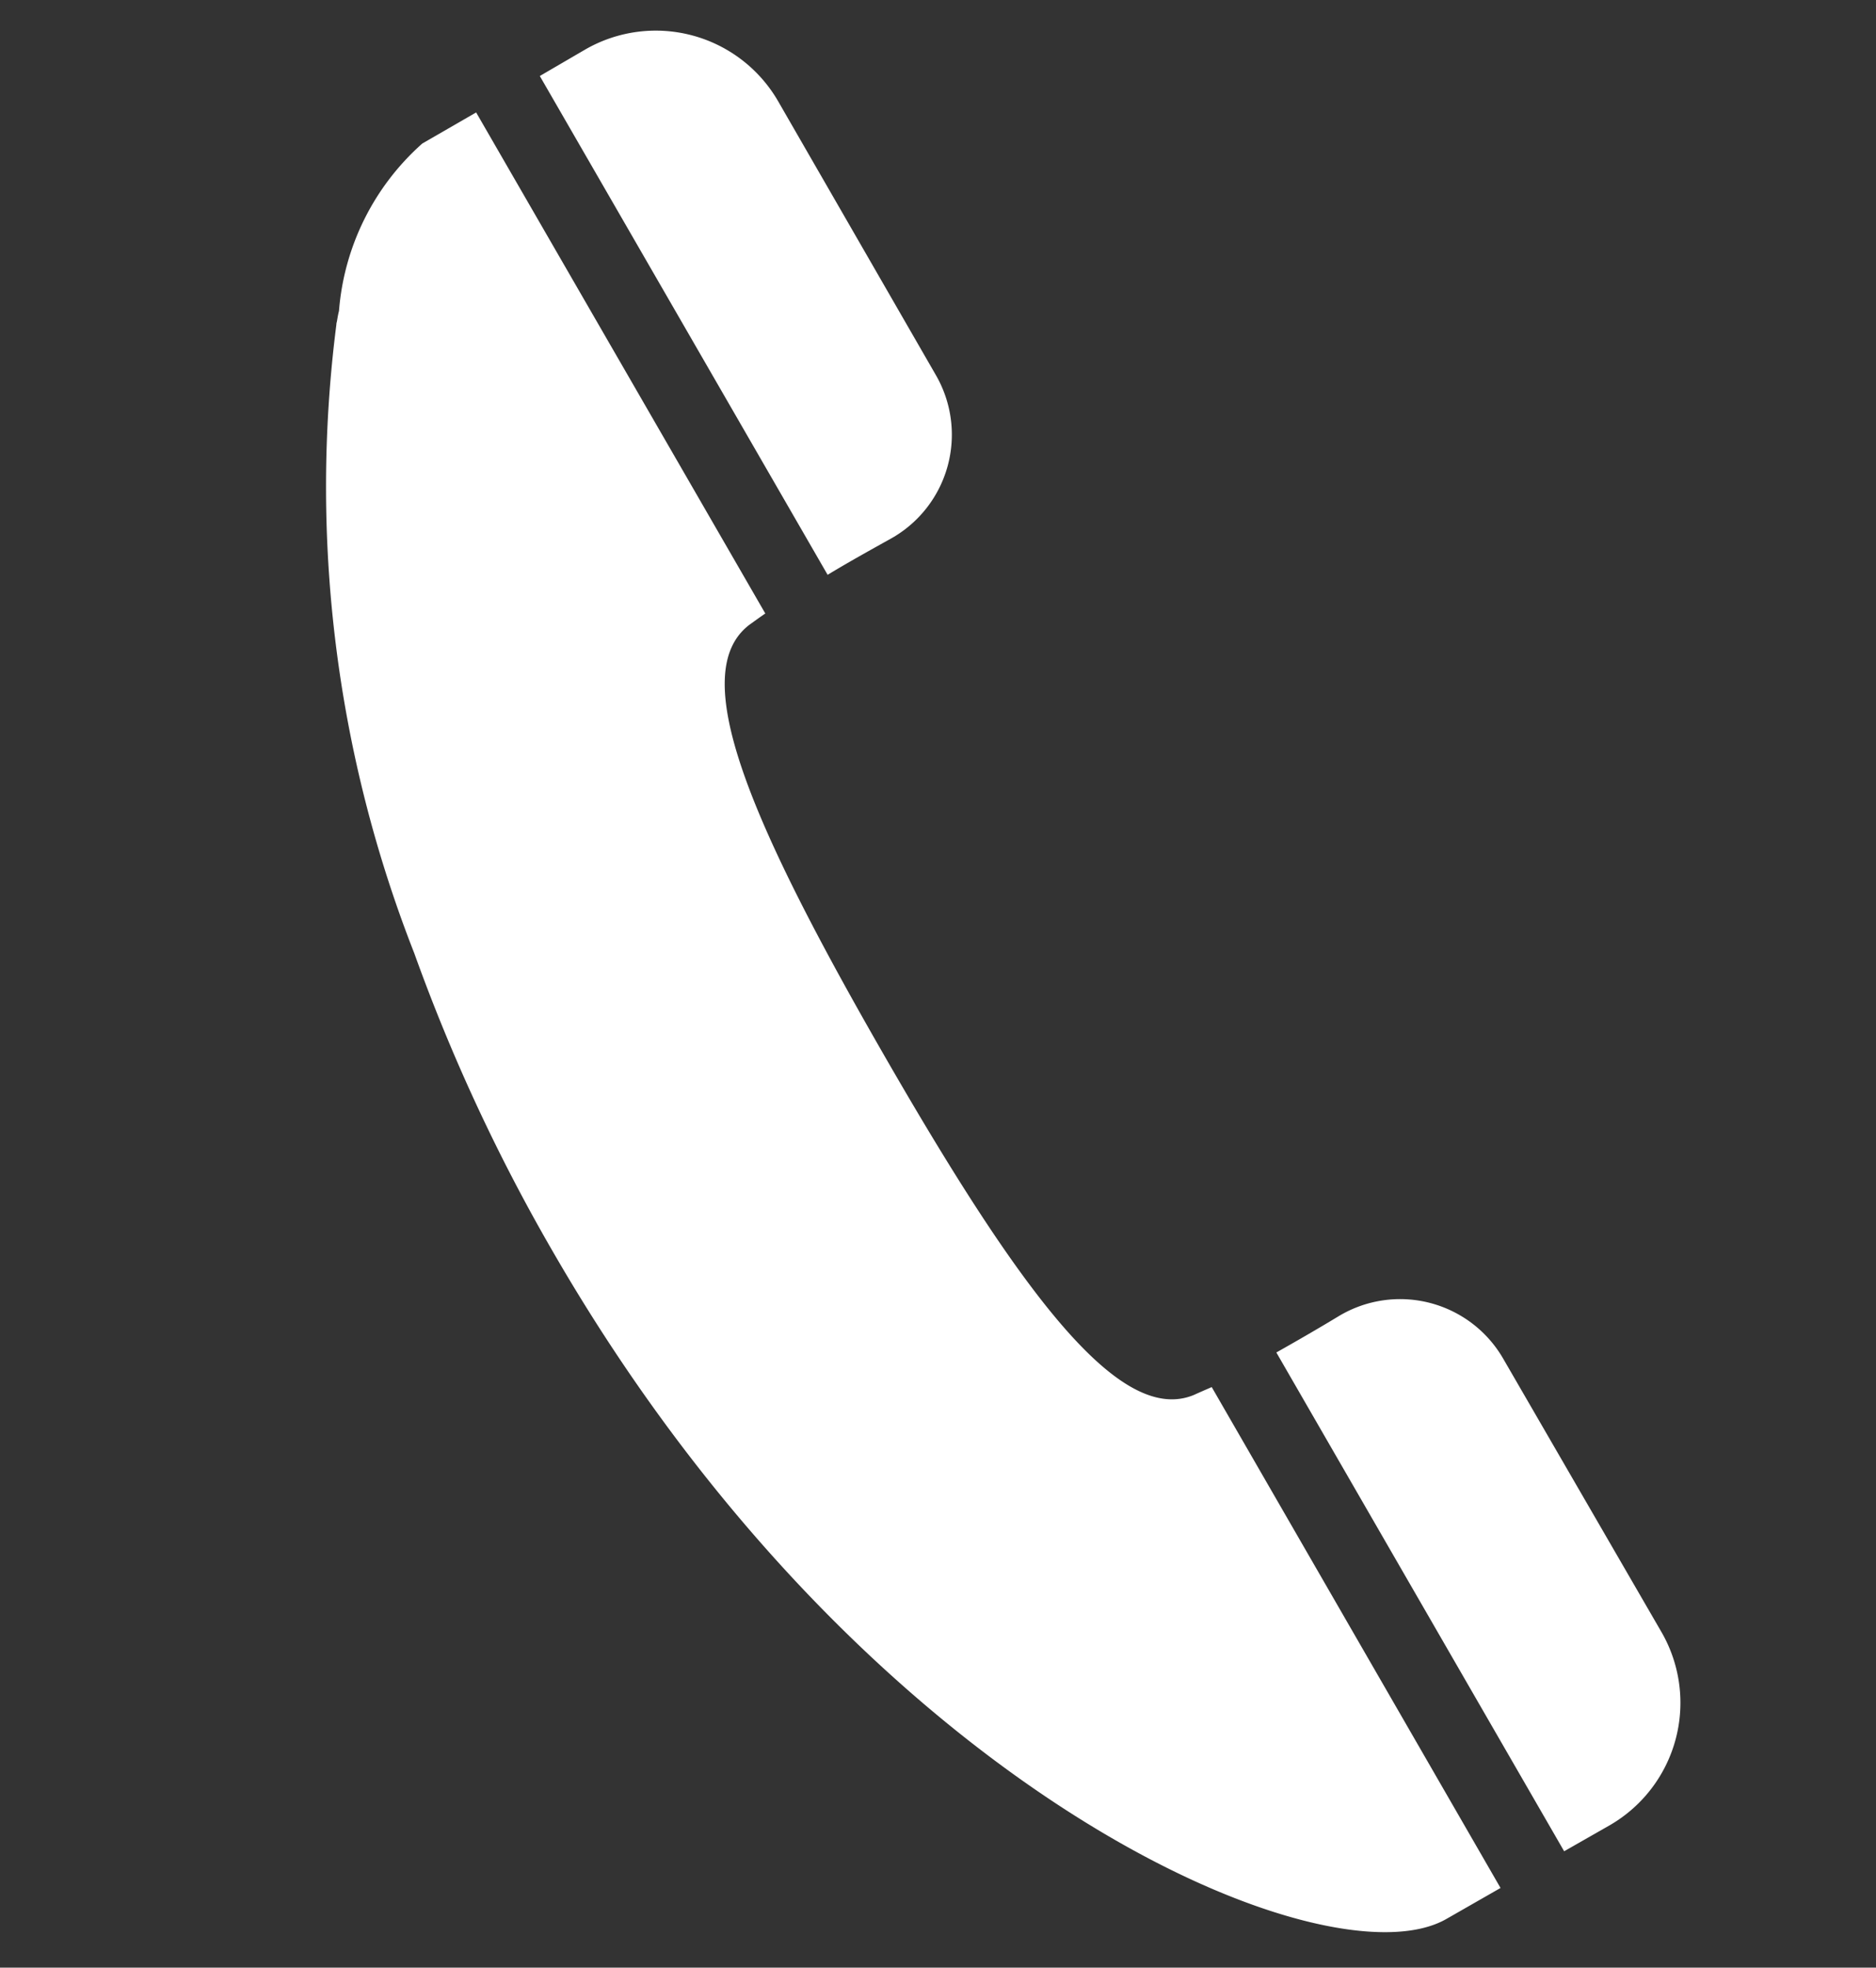 <svg xmlns="http://www.w3.org/2000/svg" width="28.903" height="30.308" viewBox="0 0 28.903 30.308">
  <rect x="0" y="0" width="28.903" height="30.308" fill="#333333" stroke="none"/>
  <g id="電話の受話器のアイコン素材_13" data-name="電話の受話器のアイコン素材 13" transform="matrix(0.966, 0.259, -0.259, 0.966, 6.628, -0.537)">
    <path id="パス_4" data-name="パス 4" d="M7.062,6.7a1.834,1.834,0,0,0,.023-2.62L3.641.631a2.177,2.177,0,0,0-3.065,0L0,1.212,6.272,7.484C6.52,7.225,6.8,6.954,7.062,6.7Z" transform="translate(2.073)" fill="#fff"/>
    <path id="パス_5" data-name="パス 5" d="M17.3,16.027c-.085.068-.164.13-.231.186-.965.745-2.913-.757-5.917-3.765S6.634,7.5,7.38,6.532c.056-.068.119-.147.192-.232L1.271,0,.594.677A3.85,3.85,0,0,0,.022,3.5c0,.055.006.108.011.164,0,.017,0,.035.005.052a19.666,19.666,0,0,0,3.667,9.04,28.127,28.127,0,0,0,3.25,3.883c6.8,6.8,14.458,7.864,15.96,6.362l.674-.669,0,0h0l.006-.006Z" transform="translate(0 2.008)" fill="#fff"/>
    <path id="パス_6" data-name="パス 6" d="M6.854,3.983,3.4.539A1.834,1.834,0,0,0,.785.562c-.252.263-.52.531-.778.784h0L0,1.352,6.272,7.624l.582-.576A2.178,2.178,0,0,0,6.854,3.983Z" transform="translate(18.123 15.91)" fill="#fff"/>
  </g>
</svg>
